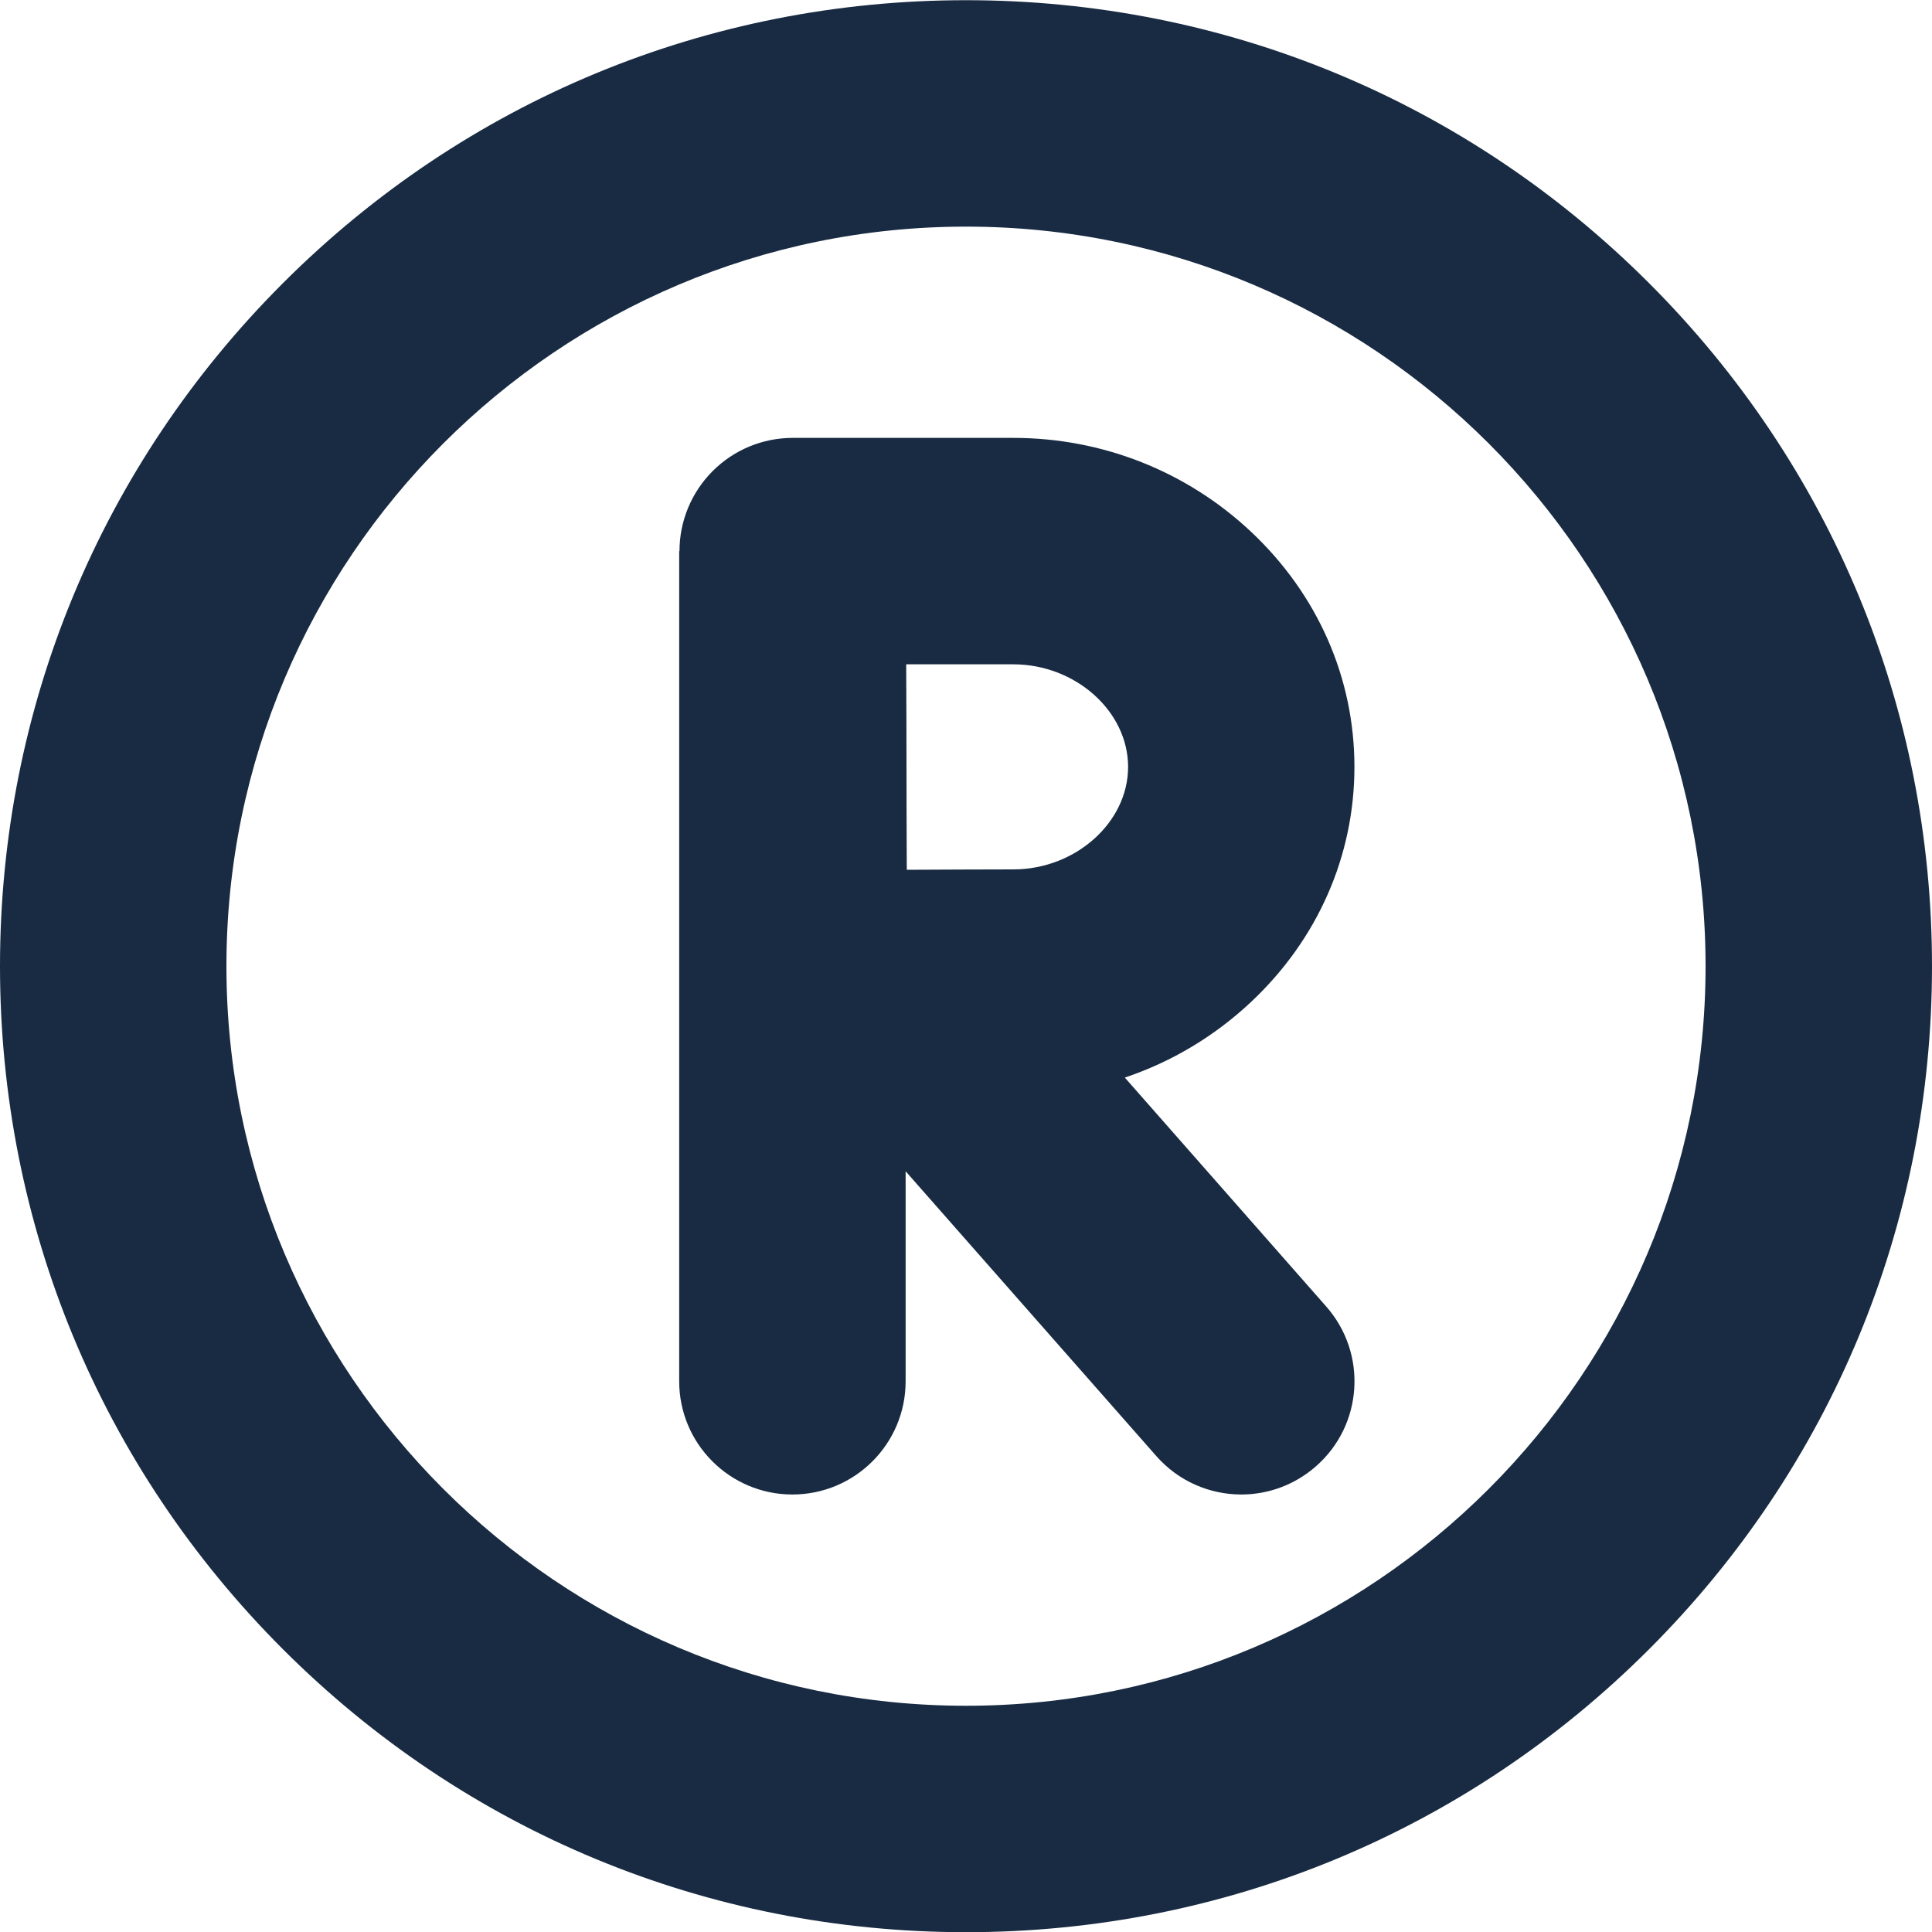 <svg width="20" height="20" viewBox="0 0 20 20" fill="none" xmlns="http://www.w3.org/2000/svg">
<g clip-path="url(#clip0_388_184)">
<path d="M11.644 11.155C12.127 10.993 12.572 10.728 12.951 10.372C13.641 9.724 14.021 8.859 14.021 7.939C14.021 7.018 13.641 6.154 12.951 5.505C12.284 4.878 11.41 4.533 10.49 4.533H8.206C7.894 4.533 7.596 4.657 7.376 4.878C7.157 5.098 7.034 5.395 7.034 5.705H7.031V14.299C7.031 14.946 7.556 15.471 8.203 15.471C8.85 15.471 9.375 14.946 9.375 14.299V12.125L11.97 15.073C12.201 15.336 12.525 15.471 12.85 15.471C13.125 15.471 13.401 15.374 13.624 15.178C14.11 14.751 14.157 14.011 13.729 13.525L11.644 11.155ZM10.49 6.877C11.133 6.877 11.678 7.363 11.678 7.939C11.678 8.514 11.133 9 10.49 9C10.227 9 9.801 9.002 9.387 9.004C9.385 8.6 9.384 8.187 9.384 7.939C9.384 7.726 9.383 7.3 9.381 6.877H10.49Z" fill="#182B42"/>
<path d="M10 20.002C7.329 20.002 4.818 18.962 2.929 17.073C1.04 15.184 0 12.673 0 10.002C0 7.331 1.04 4.82 2.929 2.931C4.818 1.042 7.329 0.002 10 0.002C12.671 0.002 15.182 1.042 17.071 2.931C18.96 4.82 20 7.331 20 10.002C20 12.673 18.96 15.184 17.071 17.073C15.182 18.962 12.671 20.002 10 20.002ZM10 2.346C5.778 2.346 2.344 5.78 2.344 10.002C2.344 14.224 5.778 17.658 10 17.658C14.222 17.658 17.656 14.224 17.656 10.002C17.656 5.78 14.222 2.346 10 2.346Z" fill="#182B42"/>
</g>
<defs>
<clipPath id="clip0_388_184">
<rect width="20" height="20" fill="white" transform="translate(0 0.002)"/>
</clipPath>
</defs>
</svg>
